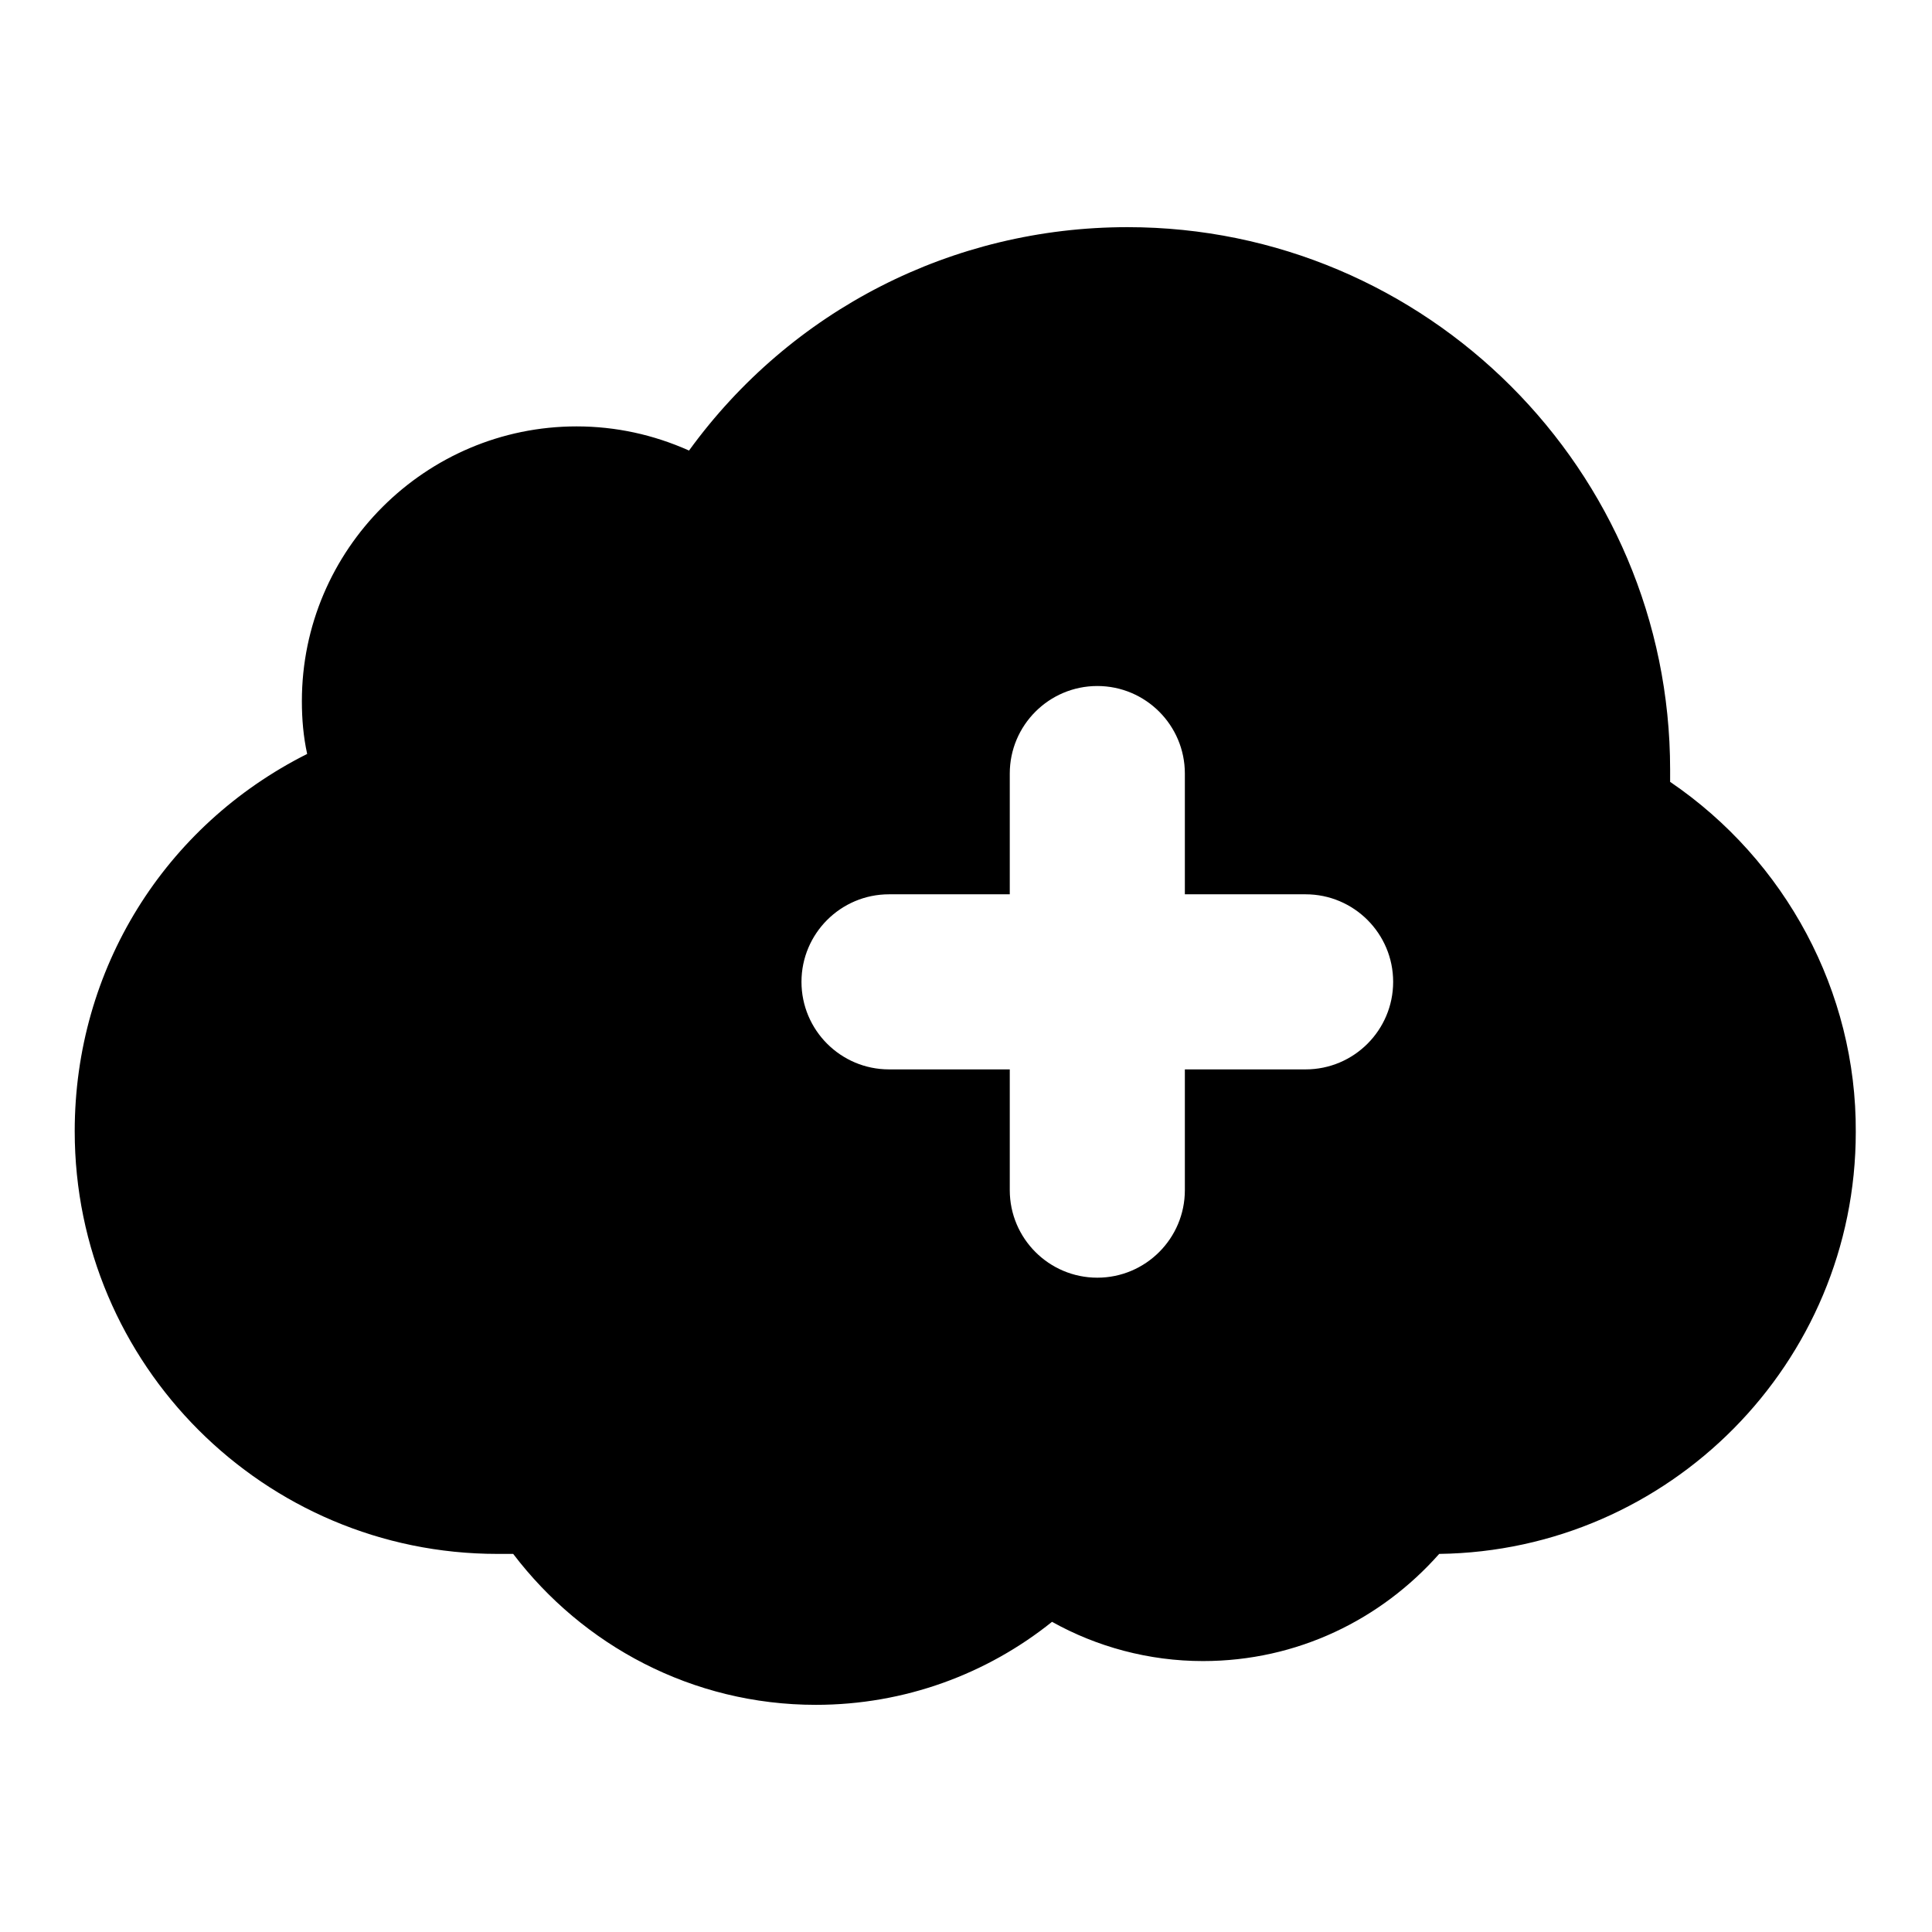 <?xml version="1.0" encoding="utf-8"?>
<!-- Svg Vector Icons : http://www.onlinewebfonts.com/icon -->
<!DOCTYPE svg PUBLIC "-//W3C//DTD SVG 1.1//EN" "http://www.w3.org/Graphics/SVG/1.1/DTD/svg11.dtd">
<svg version="1.1" xmlns="http://www.w3.org/2000/svg" xmlns:xlink="http://www.w3.org/1999/xlink" x="0px" y="0px" viewBox="0 0 256 256" enable-background="new 0 0 256 256" xml:space="preserve">
<g> <path fill="#000000" d="M221.3,103.6c0-0.5,0-1,0-1.6c0-39.7-32.3-71.9-71.9-71.9c-23.2,0-44.6,11-58.1,29.6 c-4.7-2.1-9.7-3.2-14.9-3.2c-20,0-36.4,16.3-36.4,36.4c0,2.4,0.2,4.7,0.7,7c-18.9,9.5-30.8,28.5-30.8,50c0,30.9,25.1,56,56,56h2.1 c9.2,12.1,23.7,20,40.1,20c11.8,0,22.7-4.1,31.3-11c5.9,3.3,12.8,5.2,20,5.2c12.5,0,23.6-5.5,31.3-14.2 c30.5-0.4,55.2-25.3,55.2-55.9C246,131.4,236.6,114,221.3,103.6z M173,141.7h-16v16c0,6.4-5.2,11.6-11.6,11.6 c-6.4,0-11.6-5.2-11.6-11.6v-16h-16c-6.4,0-11.6-5.2-11.6-11.6c0-6.4,5.2-11.6,11.6-11.6h16v-16c0-6.4,5.2-11.6,11.6-11.6 c6.4,0,11.6,5.2,11.6,11.6v16h16c6.4,0,11.6,5.2,11.6,11.6C184.6,136.5,179.4,141.7,173,141.7z"/></g>
</svg>